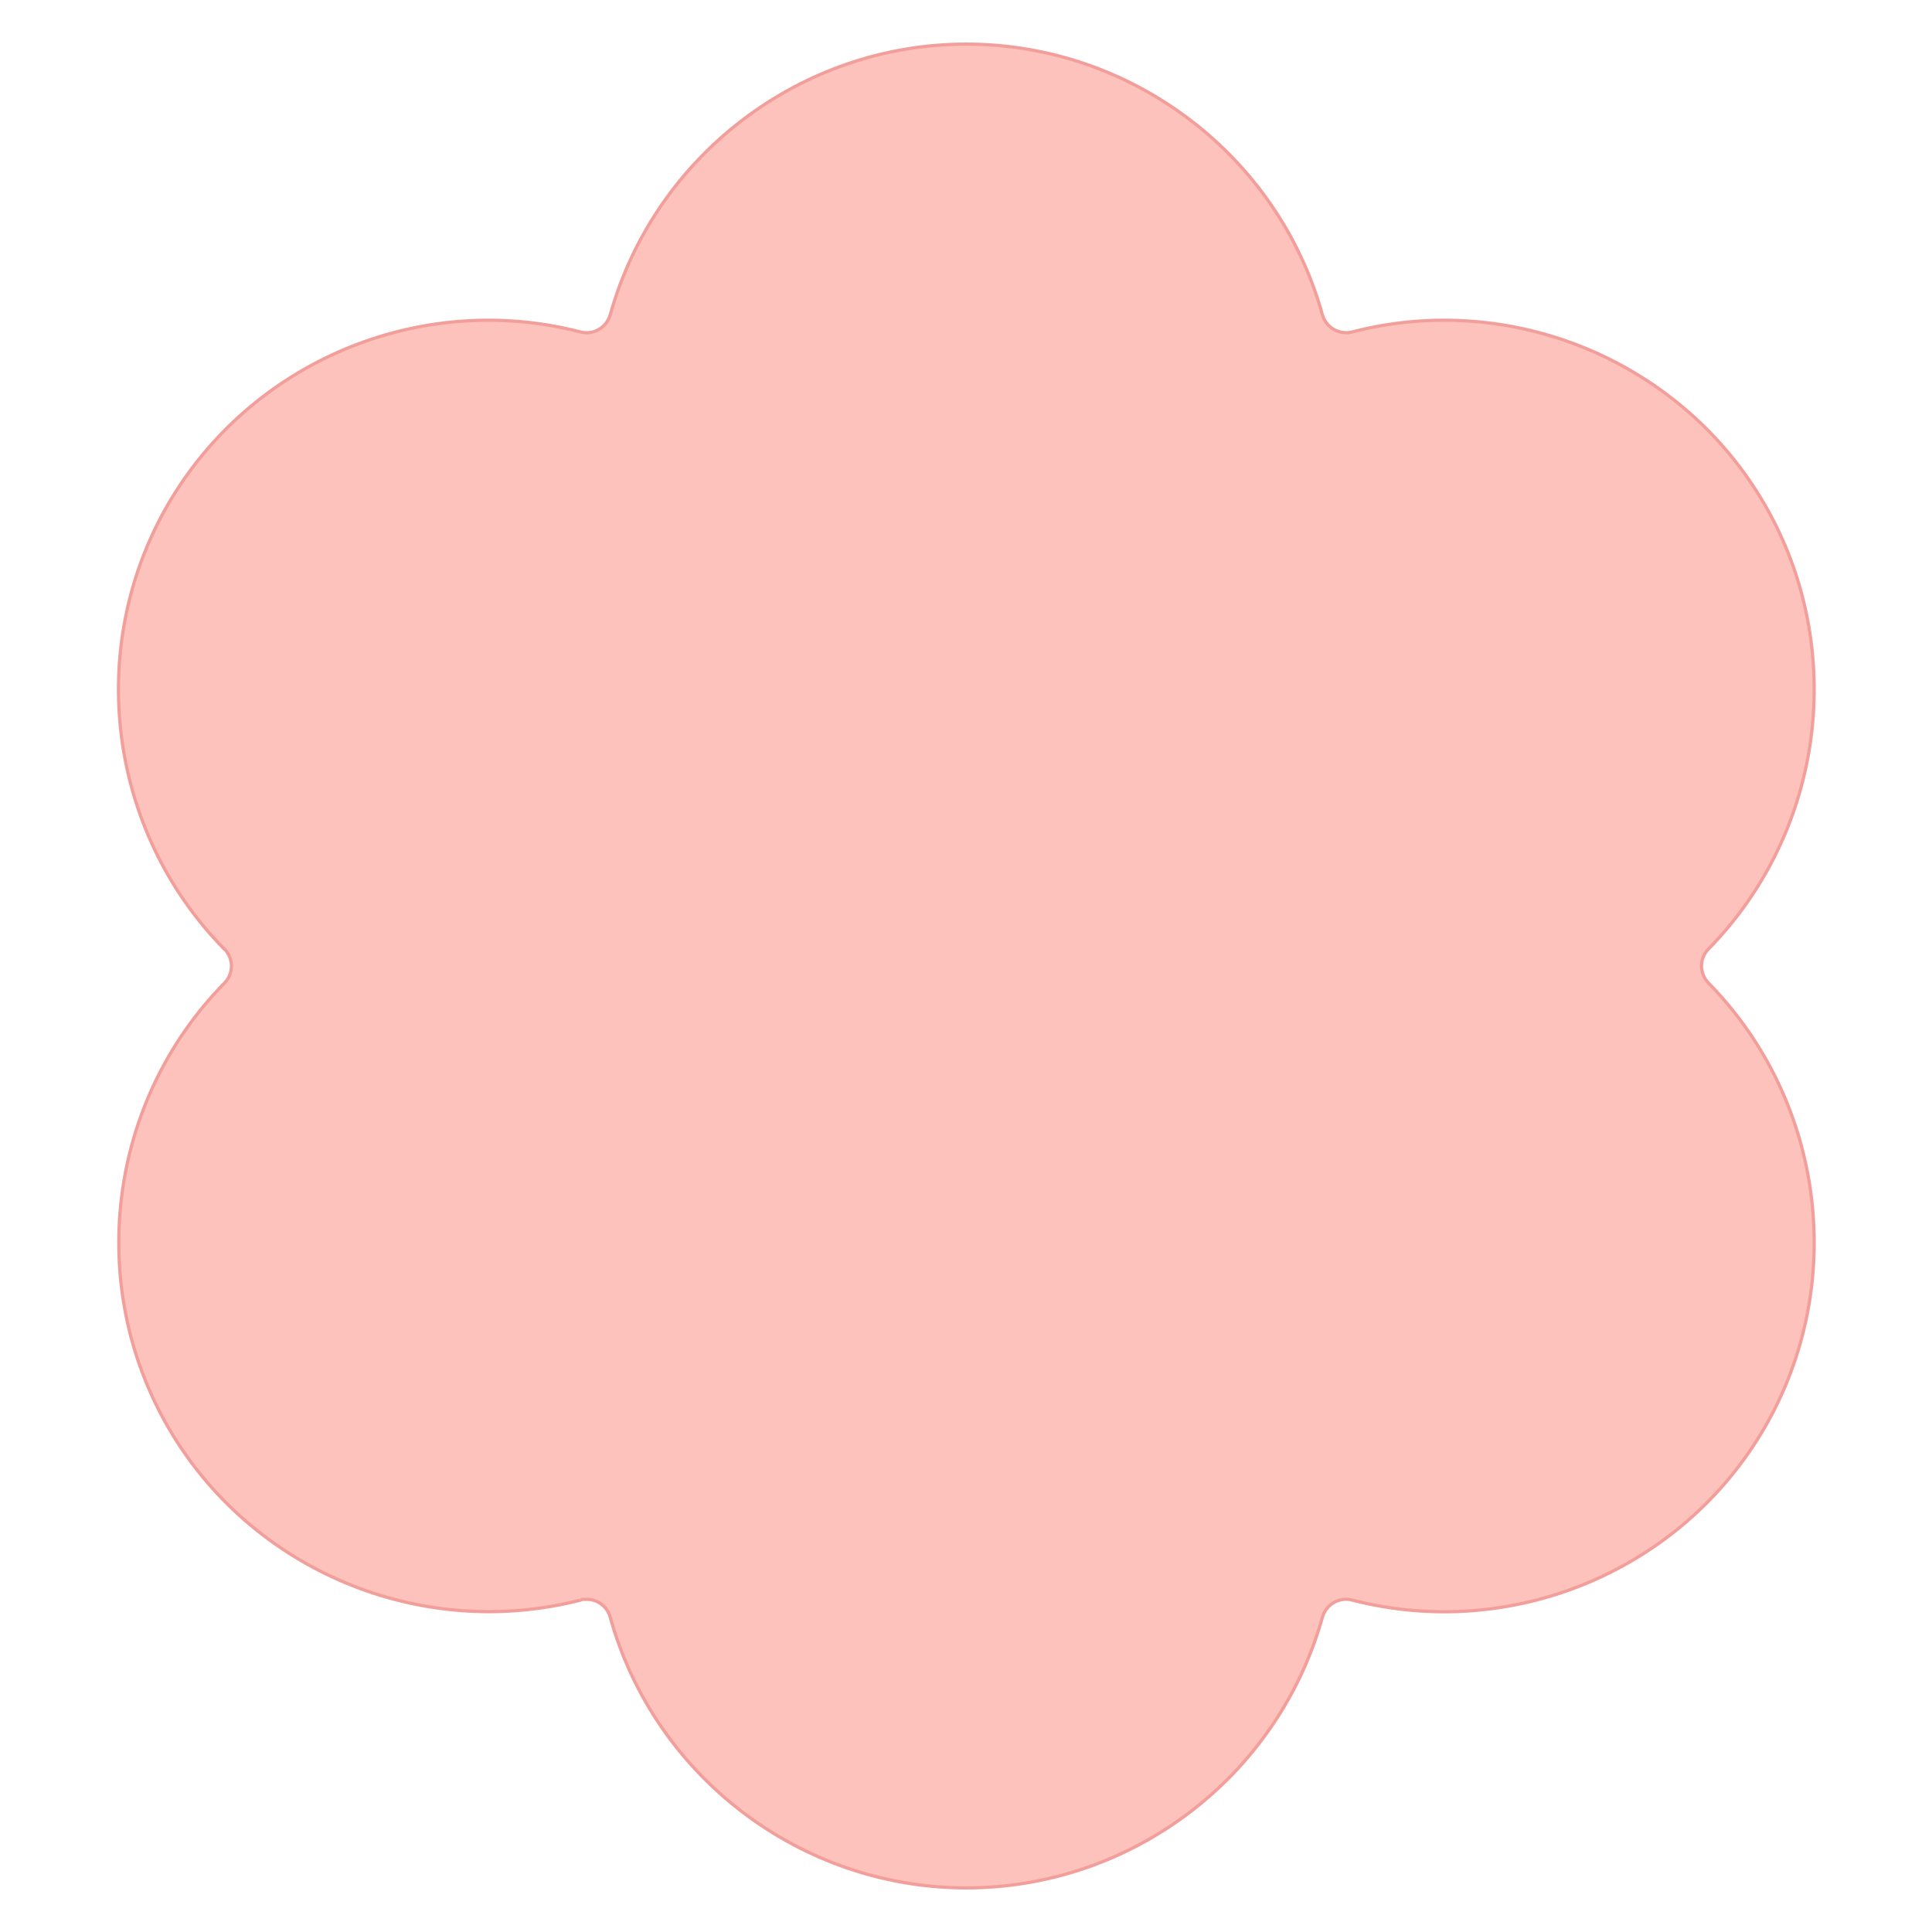 <?xml version="1.0" encoding="UTF-8"?>
<svg id="Layer_1" xmlns="http://www.w3.org/2000/svg" version="1.1" viewBox="0 0 600 600">
  <!-- Generator: Adobe Illustrator 29.7.1, SVG Export Plug-In . SVG Version: 2.1.1 Build 8)  -->
  <defs>
    <style>
      .st0 {
        fill: #fcc2bb;
        stroke: #f29f9c;
        stroke-miterlimit: 10;
      }
    </style>
  </defs>
  <path class="st0" d="M69.6,294.7c-36-36.7-43.2-93.4-17.5-137.9,25.7-44.5,78.4-66.6,128.2-53.7,4,1,8-1.3,9.2-5.3,13.8-49.5,59.2-84.1,110.6-84.1s96.9,34.6,110.6,84.1c1.1,3.9,5.2,6.3,9.2,5.3,49.8-12.9,102.5,9.2,128.2,53.7,25.7,44.5,18.5,101.2-17.5,137.9-2.9,2.9-2.9,7.6,0,10.6,36,36.7,43.2,93.4,17.5,137.9-25.7,44.5-78.4,66.6-128.2,53.7-4-1-8,1.3-9.2,5.3-13.8,49.5-59.2,84.1-110.6,84.1s-96.9-34.6-110.6-84.1c-.9-3.3-3.9-5.5-7.2-5.5s-1.3,0-1.9.2c-49.8,12.8-102.5-9.2-128.2-53.7-25.7-44.5-18.5-101.2,17.5-137.9,2.9-2.9,2.9-7.6,0-10.6h0Z"/>
</svg>